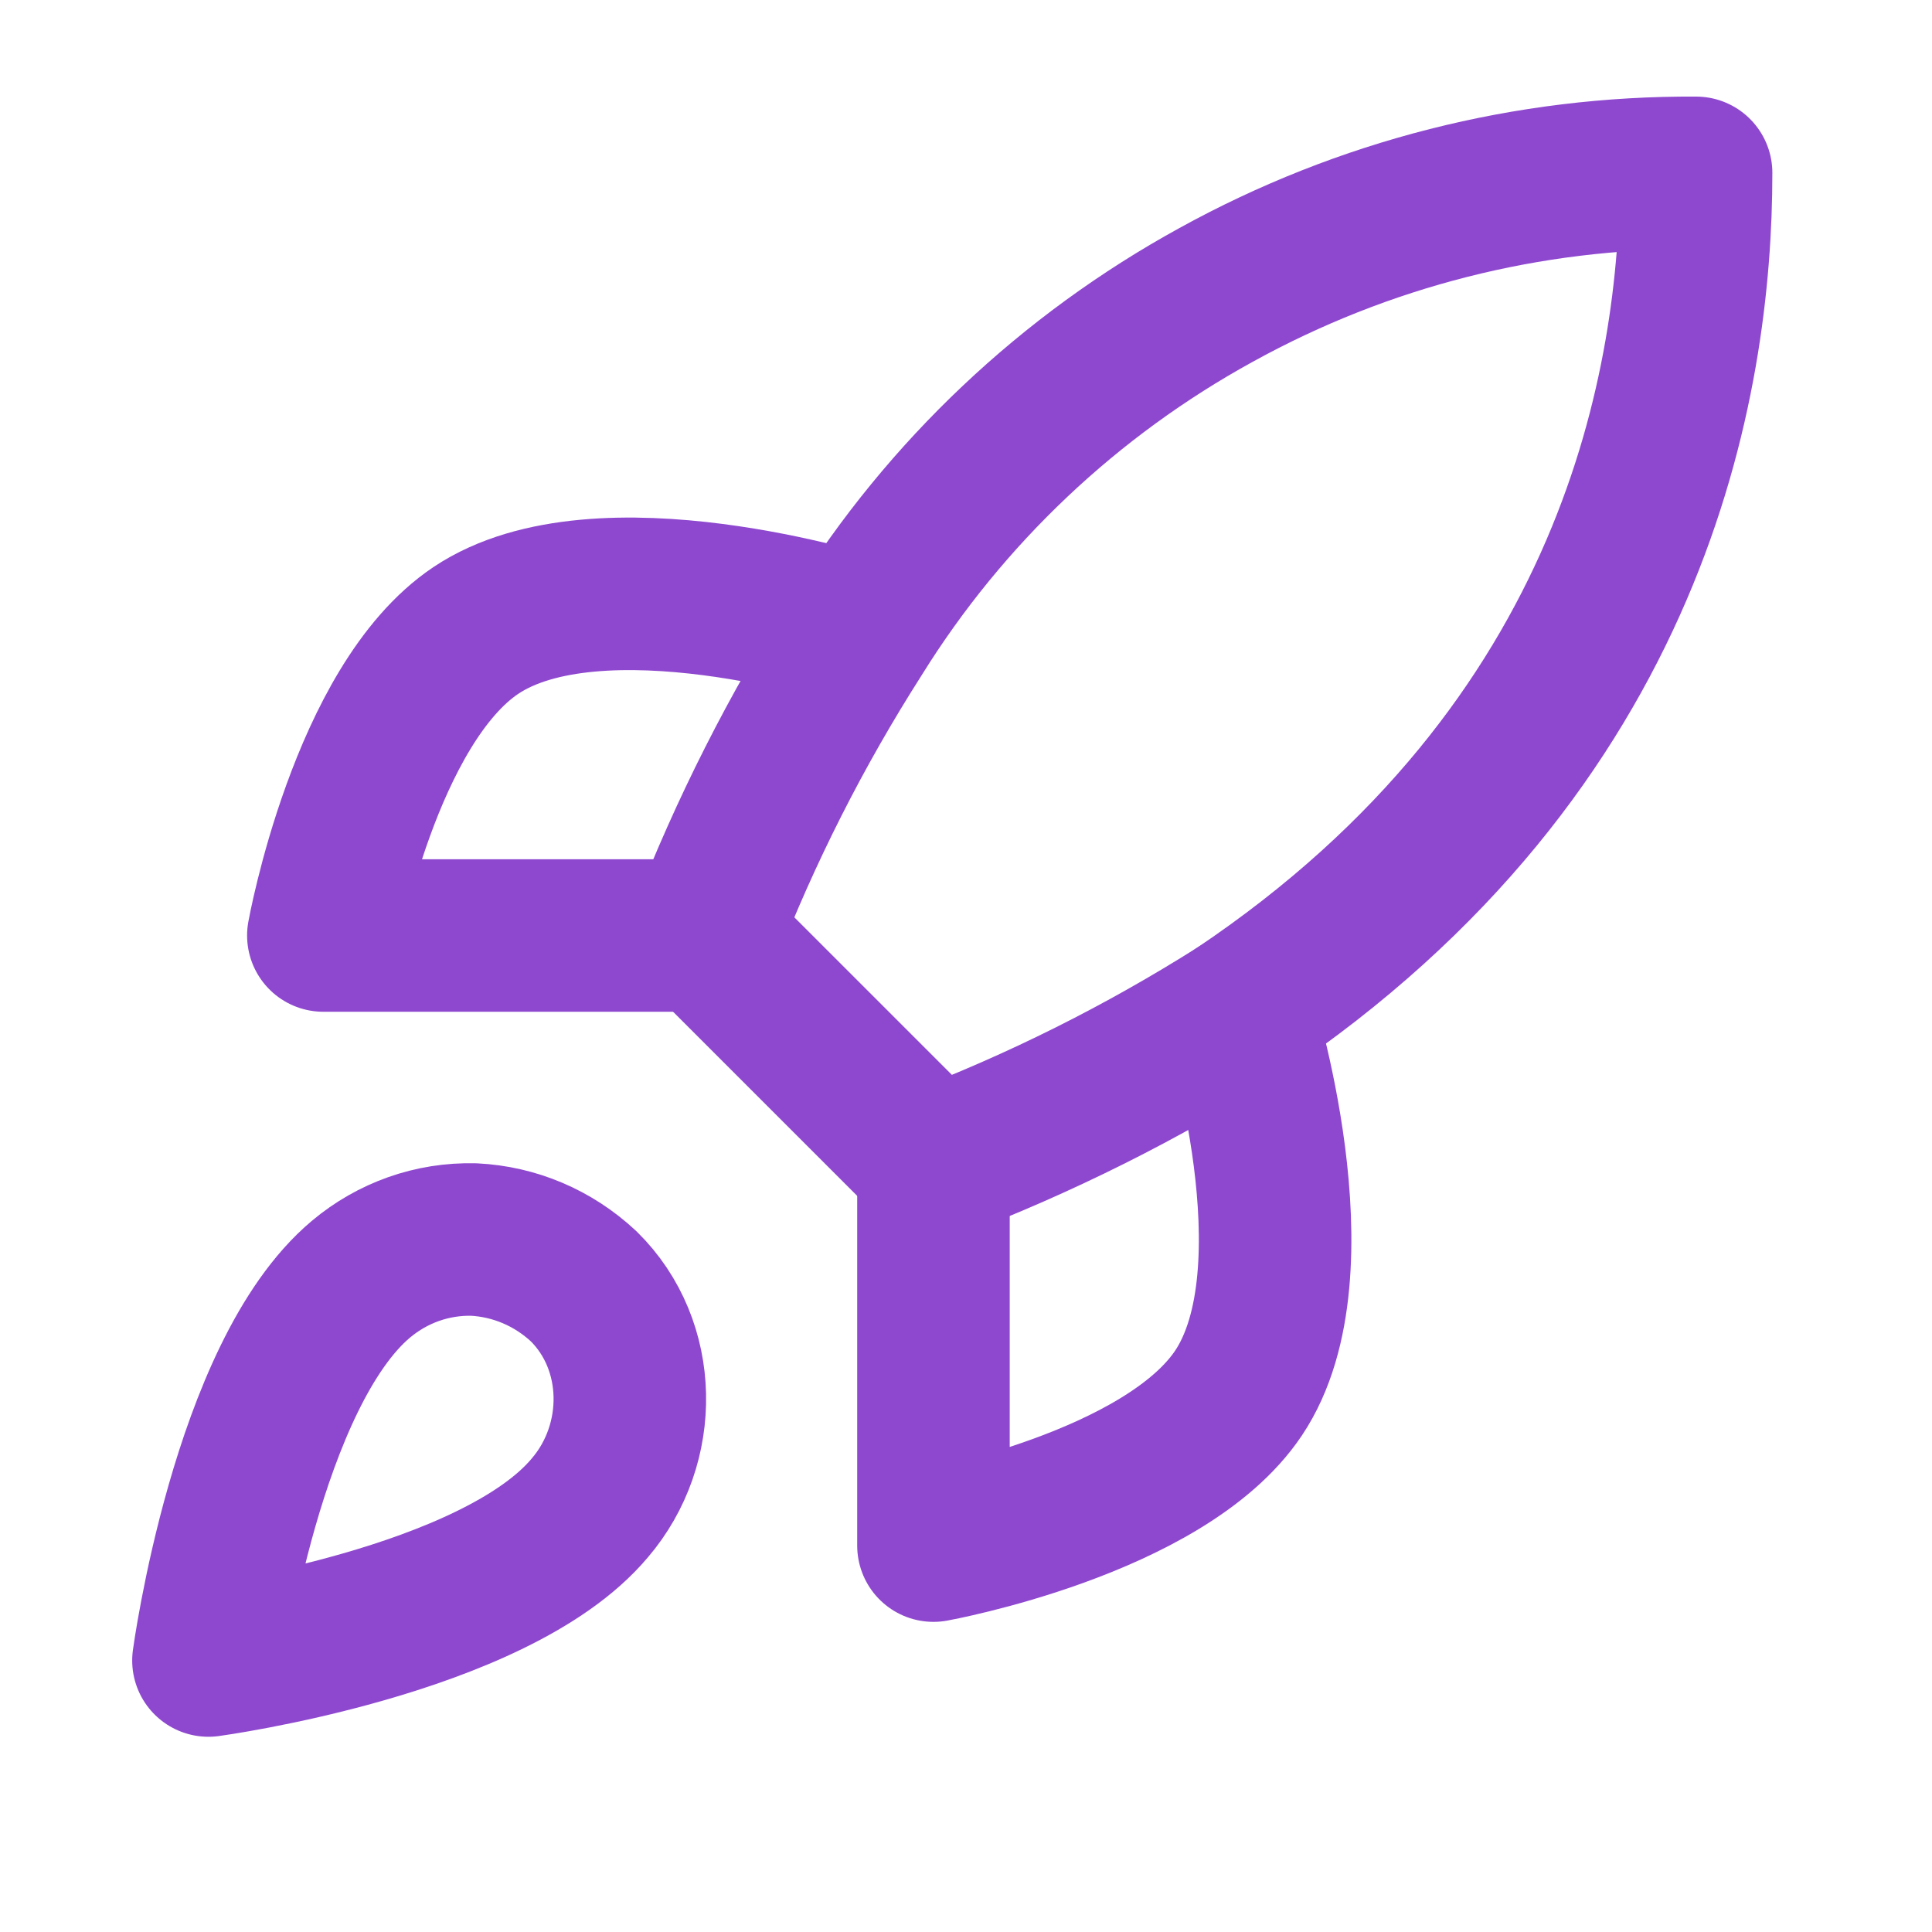 <svg xmlns="http://www.w3.org/2000/svg" width="19" height="19" fill="none">
  <g stroke="#8E48CF" stroke-linecap="round" stroke-linejoin="round" stroke-width="1.5" clip-path="url(#a)">
    <path d="M3.55 12.58C2.43 13.52 2.05 16.33 2.05 16.33 2.05 16.33 4.86 15.95 5.8 14.83 6.34 14.2 6.33 13.23 5.74 12.65 5.44 12.37 5.06 12.21 4.66 12.19 4.25 12.18 3.86 12.32 3.55 12.58ZM9.18 11.45 6.93 9.2C7.33 8.17 7.83 7.18 8.43 6.24 9.3 4.84 10.52 3.69 11.96 2.9 13.41 2.1 15.03 1.69 16.68 1.7 16.68 3.74 16.09 7.33 12.18 9.95 11.23 10.55 10.23 11.05 9.18 11.45Z"/>
    <path d="M6.93 9.2H3.18C3.18 9.2 3.59 6.93 4.68 6.2 5.89 5.39 8.43 6.2 8.43 6.2M9.18 11.45V15.2C9.18 15.2 11.45 14.79 12.18 13.7 12.99 12.49 12.18 9.95 12.18 9.95"/>
  </g>
  <defs>
    <clipPath id="a">
      <path fill="#fff" d="M0 0H18V18H0z" transform="translate(.18 .2)"/>
    </clipPath>
  </defs>
</svg>
